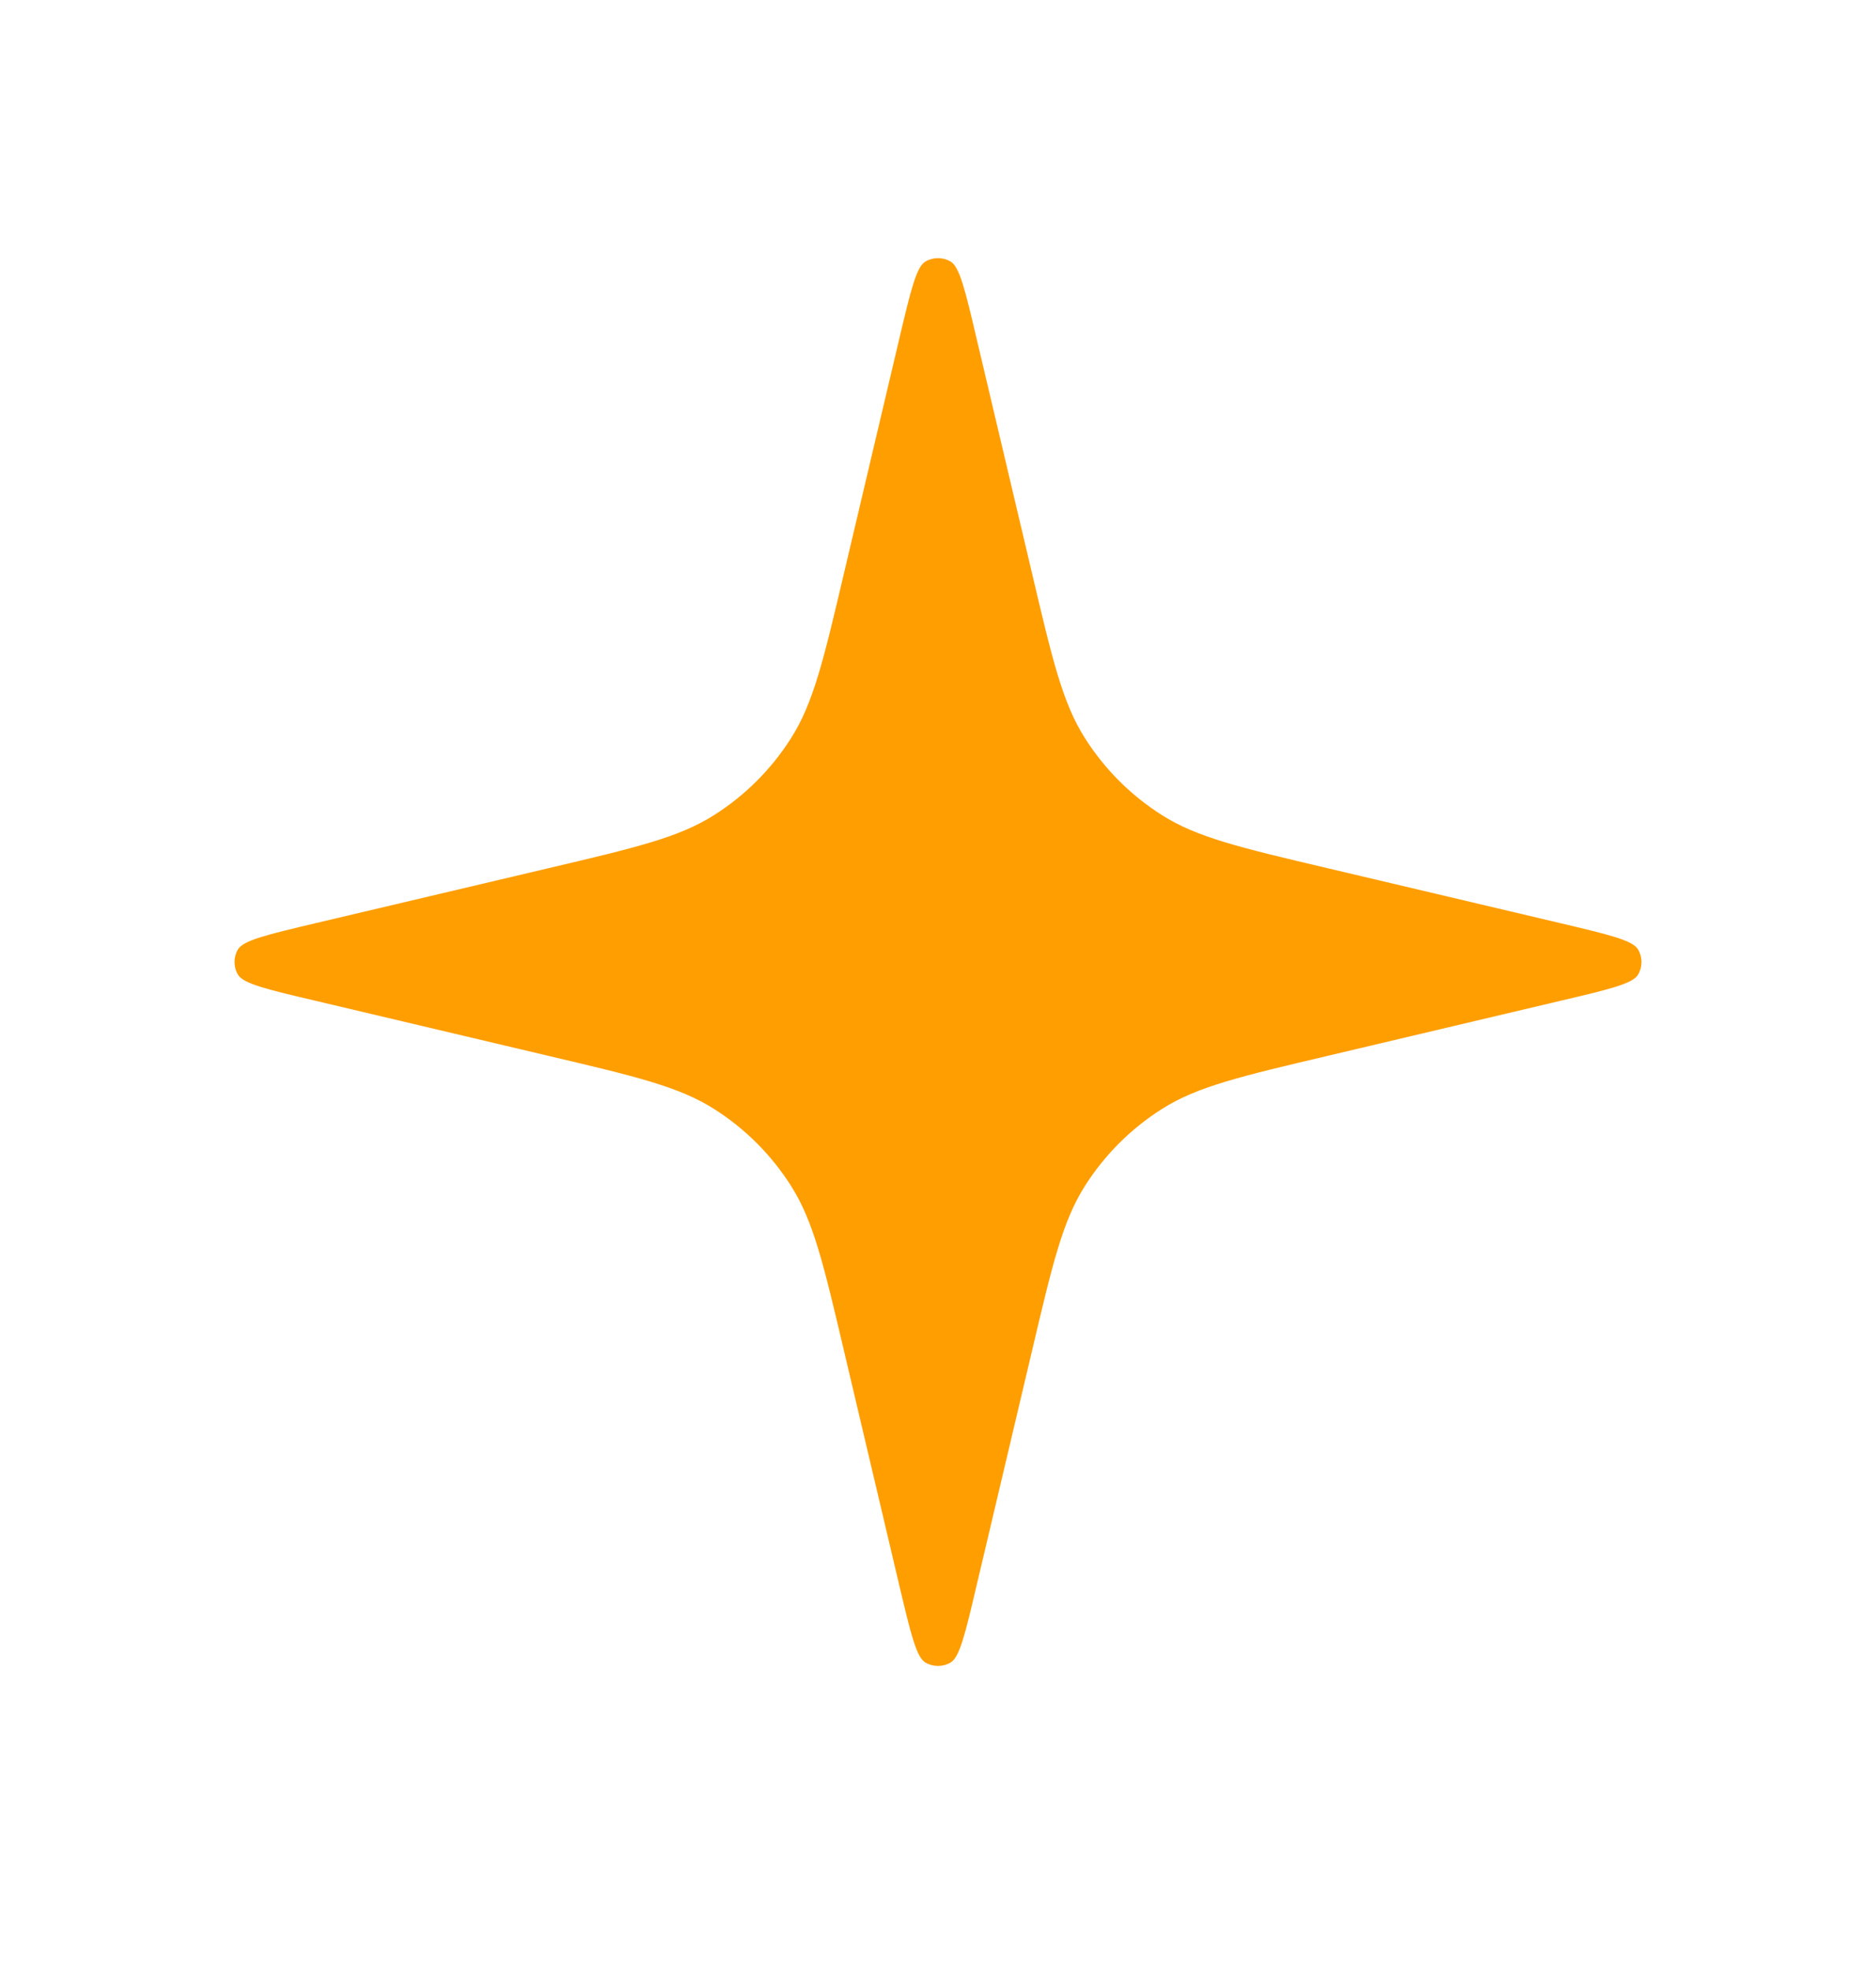 <?xml version="1.0" encoding="UTF-8"?> <svg xmlns="http://www.w3.org/2000/svg" width="20" height="21" viewBox="0 0 20 21" fill="none"><path d="M9.587 3.61C9.708 3.1 9.768 2.845 9.865 2.787C9.948 2.738 10.052 2.738 10.135 2.787C10.232 2.845 10.292 3.1 10.412 3.61L11 6.098C11.218 7.024 11.327 7.487 11.565 7.862C11.775 8.194 12.056 8.475 12.388 8.685C12.763 8.923 13.226 9.032 14.152 9.25L16.64 9.837C17.15 9.958 17.405 10.018 17.463 10.115C17.512 10.198 17.512 10.302 17.463 10.385C17.405 10.482 17.15 10.542 16.64 10.662L14.152 11.25C13.226 11.468 12.763 11.577 12.388 11.815C12.056 12.025 11.775 12.306 11.565 12.638C11.327 13.013 11.218 13.476 11 14.402L10.412 16.89C10.292 17.4 10.232 17.655 10.135 17.713C10.052 17.762 9.948 17.762 9.865 17.713C9.768 17.655 9.708 17.4 9.587 16.89L9 14.402C8.782 13.476 8.673 13.013 8.435 12.638C8.225 12.306 7.944 12.025 7.612 11.815C7.237 11.577 6.774 11.468 5.848 11.25L3.36 10.662C2.85 10.542 2.595 10.482 2.537 10.385C2.488 10.302 2.488 10.198 2.537 10.115C2.595 10.018 2.85 9.958 3.36 9.837L5.848 9.25C6.774 9.032 7.237 8.923 7.612 8.685C7.944 8.475 8.225 8.194 8.435 7.862C8.673 7.487 8.782 7.024 9 6.098L9.587 3.61Z" fill="#FF9E00"></path></svg> 